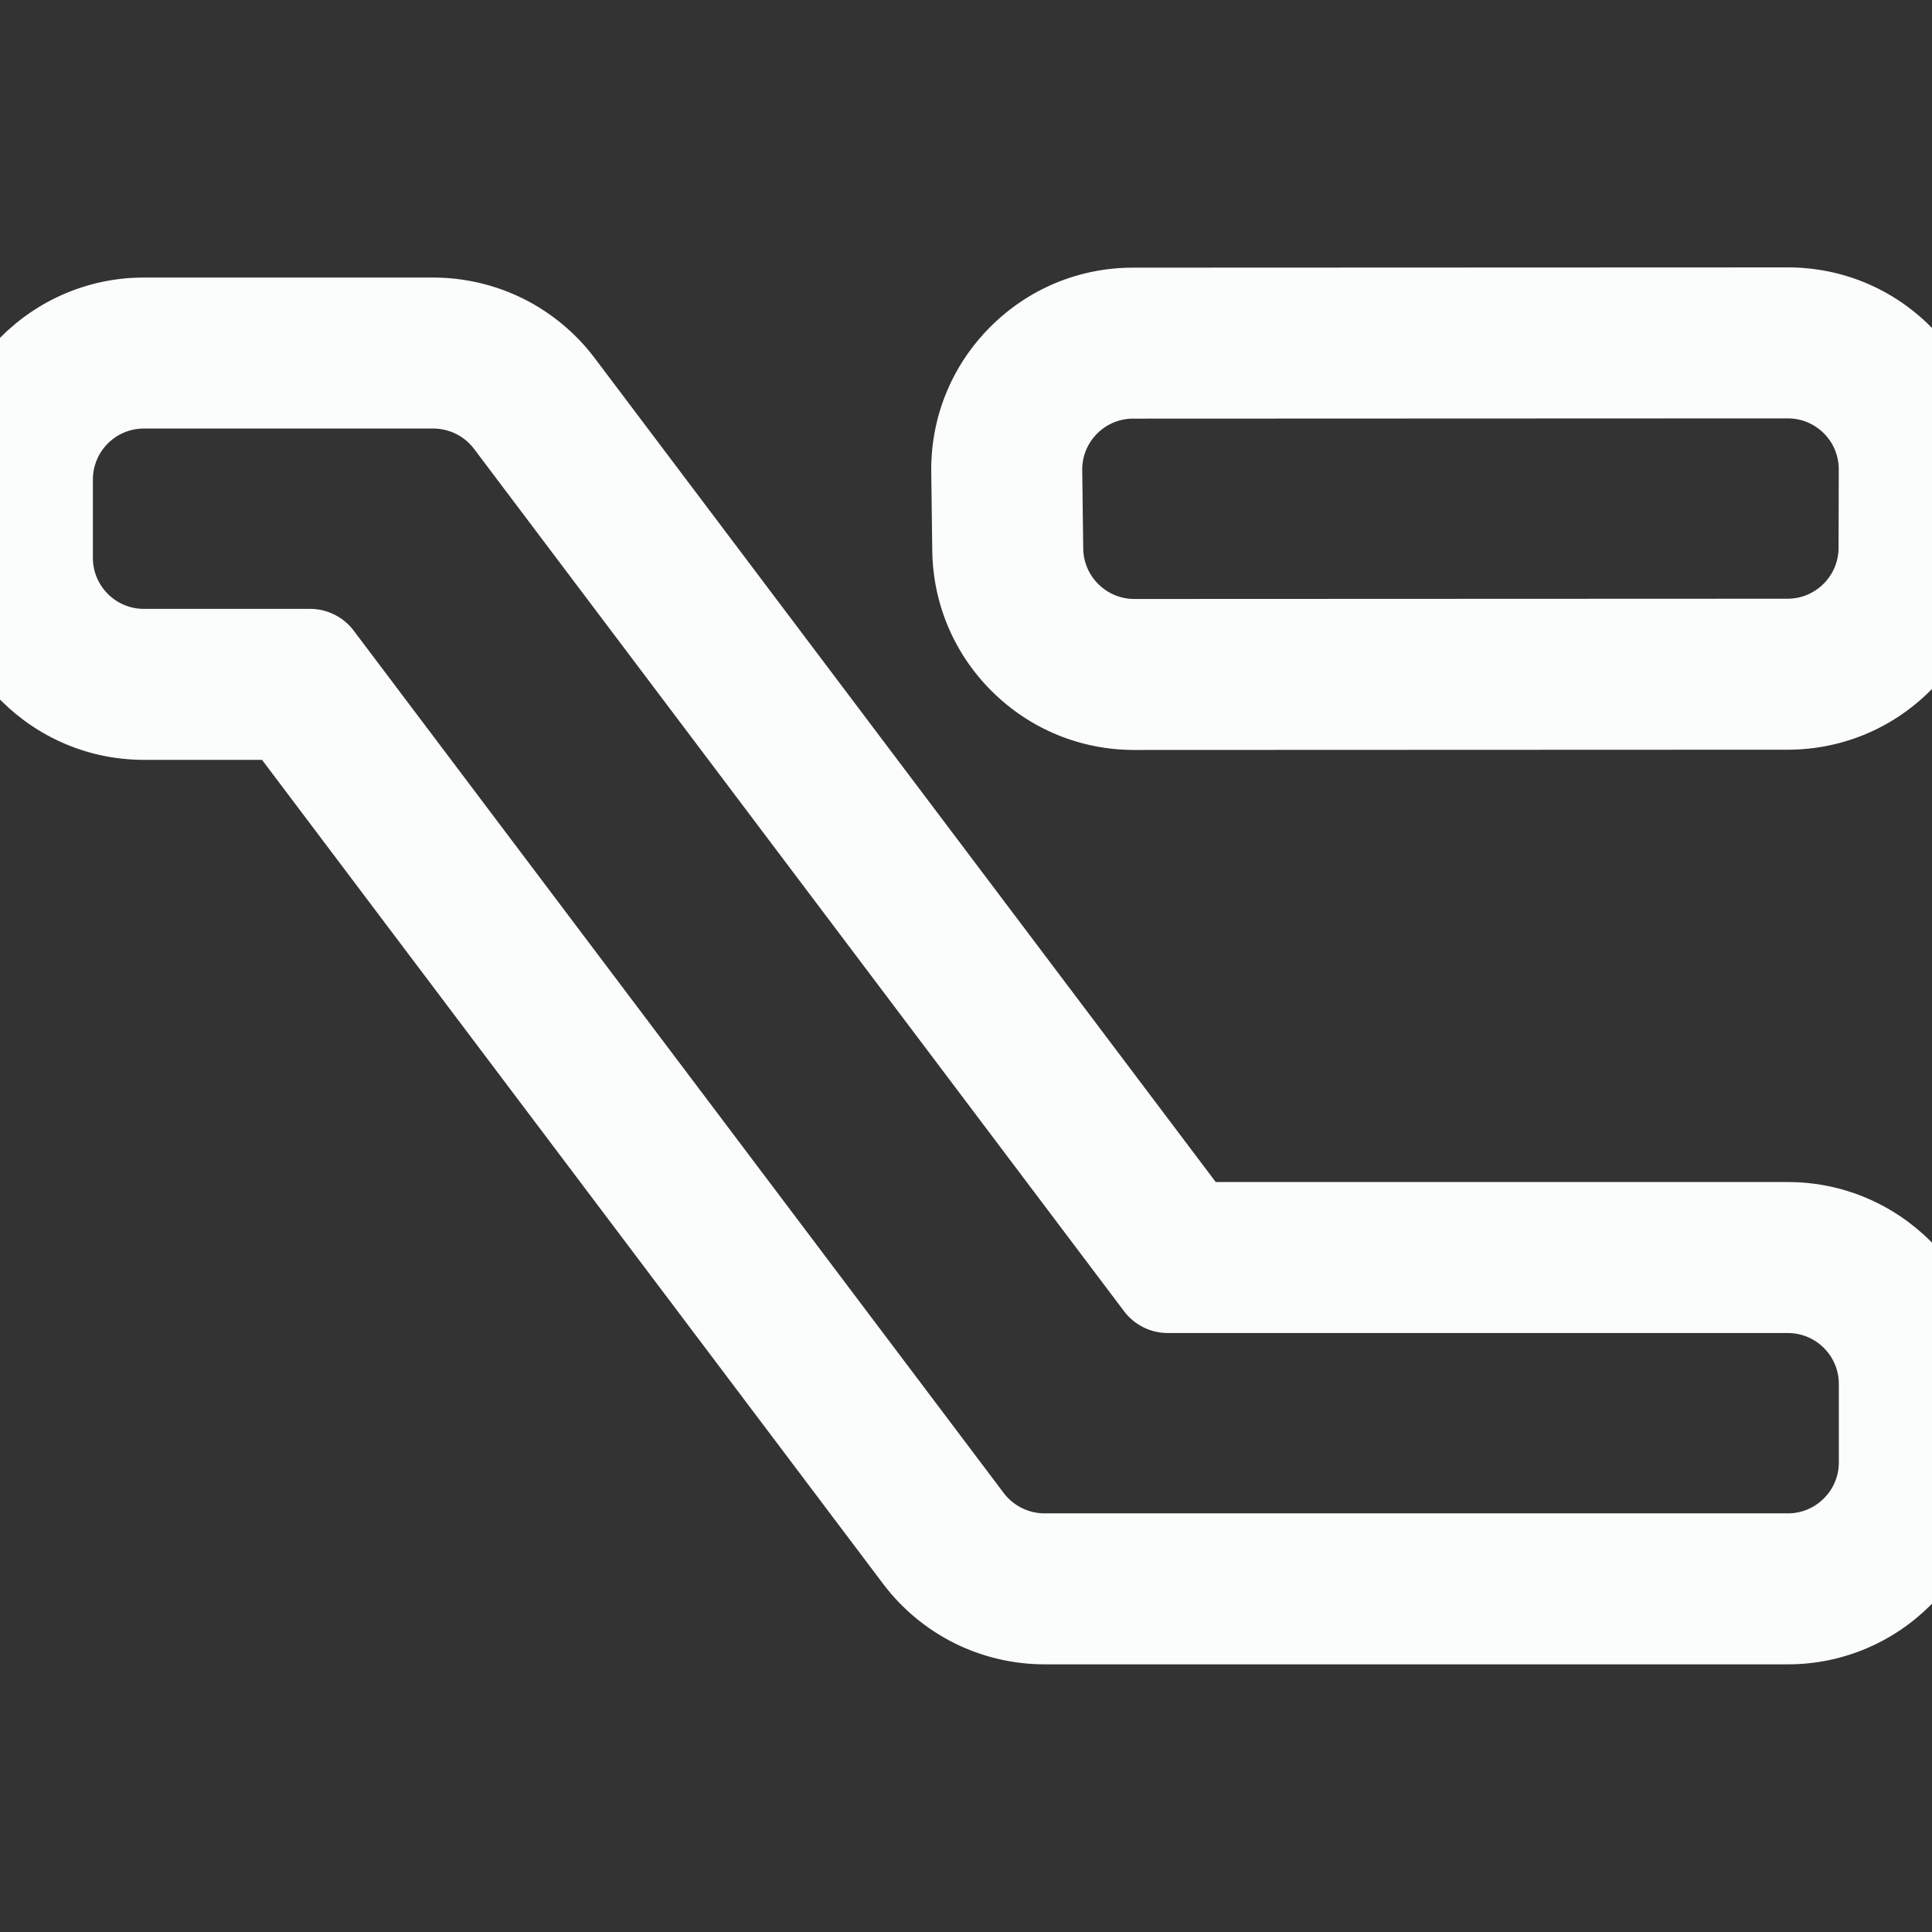 <?xml version="1.0"?>
<svg xmlns="http://www.w3.org/2000/svg" xmlns:xlink="http://www.w3.org/1999/xlink" version="1.1" id="Capa_1" x="0px" y="0px" width="512px" height="512px" viewBox="0 0 594.64 594.639" style="enable-background:new 0 0 594.64 594.639;" xml:space="preserve" class=""><rect x="0" y="0" width="594.64" height="594.639" fill="#333333" stroke="none"/><g transform="matrix(1.06, 0, 0, 1.06, -17.881, -17.881)"><g>
	<g>
		<path d="M0.5,178.862c0,32.059,26.082,58.14,58.14,58.14h34.562l180.511,239.485c5.39,7.15,12.475,13.043,20.489,17.037    c8.014,3.996,16.983,6.107,25.939,6.107h215.856c32.059,0,58.141-26.082,58.141-58.141v-22.764    c0-32.057-26.082-58.139-58.141-58.139H369.625l-180.51-239.485c-5.39-7.151-12.475-13.042-20.489-17.038    c-8.015-3.995-16.983-6.107-25.939-6.107H58.64c-32.059,0-58.14,26.082-58.14,58.14V178.862z M43.34,156.099    c0-8.45,6.85-15.3,15.3-15.3h84.046c4.803,0,9.327,2.255,12.218,6.09l188.774,250.447c2.892,3.836,7.415,6.092,12.218,6.092    h180.104c8.449,0,15.3,6.85,15.3,15.299v22.764c0,8.449-6.851,15.301-15.3,15.301H320.143c-4.803,0-9.327-2.256-12.218-6.092    L119.15,200.252c-2.891-3.835-7.415-6.09-12.218-6.09H58.64c-8.45,0-15.3-6.85-15.3-15.3V156.099z" data-original="#000000" class="active-path" data-old_color="#000000" fill="#FBFCFC"/>
		<path d="M535.999,500.131H320.143c-9.034,0-18.081-2.13-26.163-6.16c-8.082-4.027-15.228-9.97-20.666-17.184L92.954,237.502H58.64    c-32.334,0-58.64-26.306-58.64-58.64v-22.764c0-32.334,26.306-58.64,58.64-58.64h84.046c9.032,0,18.078,2.13,26.162,6.16    c8.083,4.03,15.229,9.972,20.666,17.185l180.36,239.286h166.125c32.335,0,58.641,26.306,58.641,58.639v22.764    C594.64,473.826,568.334,500.131,535.999,500.131z M58.64,98.458C26.857,98.458,1,124.315,1,156.098v22.764    c0,31.783,25.857,57.64,57.64,57.64h34.812l0.15,0.199l180.511,239.485c5.345,7.091,12.369,12.932,20.313,16.891    c7.944,3.961,16.836,6.055,25.716,6.055h215.856c31.783,0,57.641-25.857,57.641-57.641v-22.764    c0-31.782-25.857-57.639-57.641-57.639H369.376l-0.15-0.199l-180.51-239.485c-5.344-7.089-12.368-12.93-20.313-16.892    c-7.946-3.96-16.838-6.054-25.716-6.054H58.64z M536.001,457.292H320.143c-4.932,0-9.648-2.352-12.617-6.291L118.75,200.553    c-2.78-3.689-7.199-5.891-11.819-5.891H58.64c-8.712,0-15.8-7.088-15.8-15.8v-22.763c0-8.712,7.088-15.8,15.8-15.8h84.046    c4.932,0,9.649,2.351,12.617,6.29l188.774,250.447c2.781,3.689,7.199,5.893,11.818,5.893h180.104c8.712,0,15.8,7.087,15.8,15.799    v22.764C551.801,450.204,544.713,457.292,536.001,457.292z M58.64,141.299c-8.161,0-14.8,6.639-14.8,14.8v22.763    c0,8.161,6.639,14.8,14.8,14.8h48.292c4.932,0,9.649,2.351,12.618,6.29l188.775,250.447c2.78,3.689,7.198,5.893,11.818,5.893    h215.858c8.16,0,14.8-6.64,14.8-14.801v-22.764c0-8.16-6.64-14.799-14.8-14.799H355.896c-4.931,0-9.647-2.352-12.617-6.291    L154.505,147.19c-2.78-3.689-7.198-5.891-11.818-5.891H58.64z" data-original="#000000" class="active-path" data-old_color="#000000" fill="#FBFCFC"/>
	</g>
	<g>
		<path d="M535.978,95.008L535.978,95.008h-0.005l-190.091,0.075c-15.604,0.006-30.251,6.109-41.242,17.184    c-10.992,11.076-16.984,25.768-16.873,41.371l0,0.125l0.002,0.124l0.293,22.666c0.148,15.396,6.244,29.842,17.174,40.694    c10.965,10.886,25.513,16.881,40.963,16.881l189.744-0.075c15.51-0.006,30.094-6.047,41.067-17.008    c10.973-10.961,17.027-25.54,17.05-41.05l0.057-22.717v-0.024v-0.024c0.021-15.546-6.017-30.165-17.001-41.163    C566.131,101.066,551.521,95.008,535.978,95.008z M551.219,175.932c-0.012,8.439-6.854,15.276-15.293,15.279l-189.721,0.075    c-0.002,0-0.005,0-0.007,0c-8.406,0-15.239-6.783-15.299-15.19l-0.294-22.763c-0.061-8.49,6.804-15.406,15.294-15.41    l190.071-0.075c0.001,0,0.005,0,0.006,0c8.458-0.001,15.312,6.862,15.3,15.321L551.219,175.932z" data-original="#000000" class="active-path" data-old_color="#000000" fill="#FBFCFC"/>
		<path d="M346.199,234.627L346.199,234.627c-15.583,0-30.256-6.047-41.315-17.026c-11.02-10.942-17.171-25.519-17.321-41.044    l-0.296-22.917c-0.112-15.735,5.932-30.554,17.019-41.725c11.086-11.171,25.858-17.326,41.597-17.332l190.091-0.075    c15.682,0,30.418,6.11,41.497,17.204s17.169,25.838,17.147,41.517l-0.057,22.767c-0.022,15.643-6.13,30.347-17.196,41.402    c-11.068,11.056-25.778,17.148-41.421,17.155L346.199,234.627z M535.978,95.508l-190.096,0.075    c-15.47,0.006-29.99,6.056-40.888,17.036c-10.897,10.98-16.838,25.546-16.728,41.015l0.002,0.244l0.293,22.667    c0.147,15.262,6.194,29.59,17.026,40.345c10.87,10.792,25.293,16.736,40.61,16.736l189.744-0.075    c15.375-0.006,29.835-5.995,40.714-16.862c10.878-10.867,16.881-25.319,16.903-40.696l0.057-22.718    c0.021-15.46-5.965-29.953-16.854-40.857C565.872,101.514,551.388,95.508,535.978,95.508z M346.205,191.786    c-8.657,0-15.744-7.037-15.806-15.687l-0.294-22.76c-0.03-4.243,1.599-8.236,4.586-11.246c2.986-3.01,6.968-4.668,11.208-4.67    l190.077-0.075c4.224,0,8.194,1.645,11.179,4.634c2.986,2.989,4.627,6.962,4.621,11.188l-0.058,22.764    c-0.012,8.696-7.097,15.774-15.793,15.777L346.205,191.786z M535.971,137.848v0.5l-190.071,0.075    c-3.972,0.001-7.7,1.555-10.499,4.375c-2.798,2.819-4.323,6.56-4.295,10.532l0.294,22.76c0.058,8.105,6.696,14.697,14.799,14.697    l189.728-0.075c8.146-0.003,14.781-6.633,14.793-14.779l0.058-22.764c0.006-3.957-1.531-7.679-4.328-10.479    c-2.796-2.8-6.515-4.341-10.472-4.341L535.971,137.848z" data-original="#000000" class="active-path" data-old_color="#000000" fill="#FBFCFC"/>
	</g>
</g></g> </svg>
